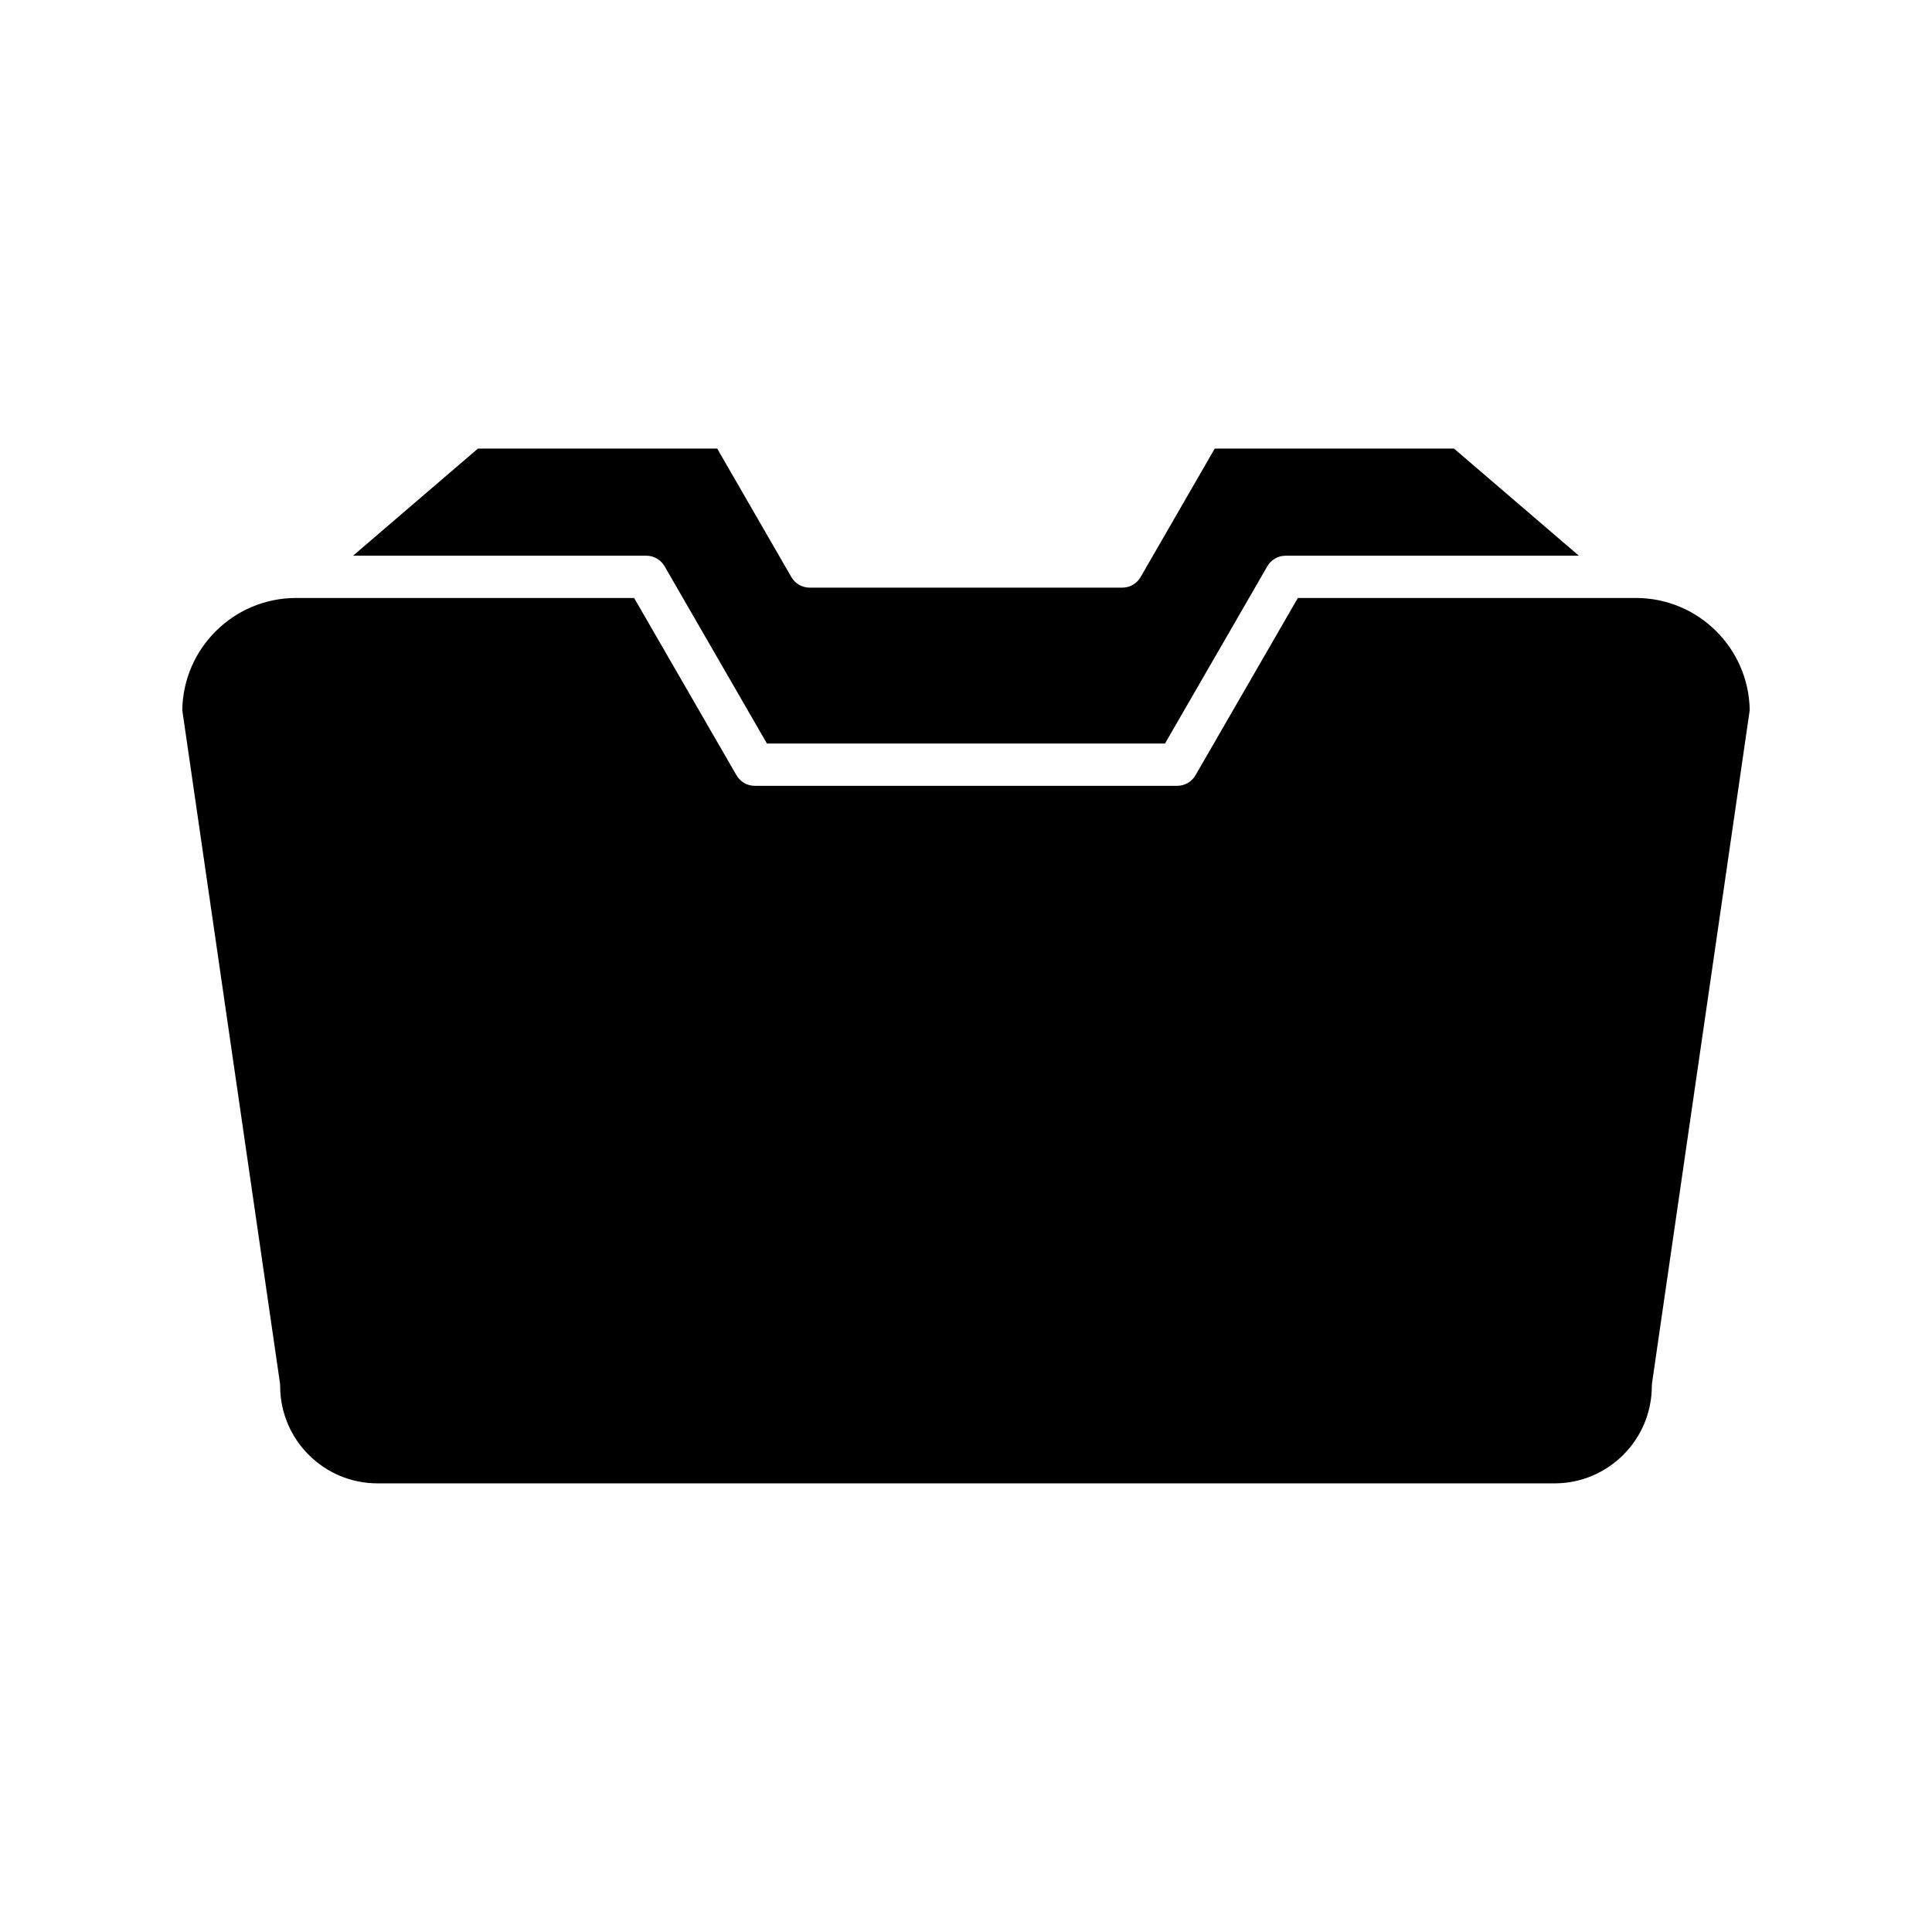 <?xml version="1.0" encoding="UTF-8"?>
<!-- Uploaded to: SVG Repo, www.svgrepo.com, Generator: SVG Repo Mixer Tools -->
<svg fill="#000000" width="800px" height="800px" version="1.1" viewBox="144 144 512 512" xmlns="http://www.w3.org/2000/svg">
 <g>
  <path d="m446.27 296.93c-1 1.734-2.848 2.801-4.848 2.801h-82.855c-2 0-3.848-1.066-4.848-2.801l-19.652-34.047h-63.414l-33.09 28.387h77.715c2 0 3.848 1.066 4.848 2.801l27.125 46.98h105.48l27.125-46.98c1-1.734 2.848-2.801 4.848-2.801h77.715l-33.09-28.387h-63.41z"/>
  <path d="m577.55 302.47h-89.605l-27.125 46.98c-1 1.734-2.848 2.801-4.848 2.801h-111.95c-2 0-3.848-1.066-4.848-2.801l-27.125-46.98h-89.605c-16.488 0-29.926 13.312-30.137 29.75l25.879 178.29c0.039 0.266 0.059 0.535 0.059 0.805 0 14.223 11.566 25.793 25.793 25.793h311.92c14.227 0 25.793-11.566 25.793-25.793 0-0.266 0.023-0.535 0.059-0.805l25.879-178.29c-0.215-16.438-13.652-29.75-30.141-29.75z"/>
 </g>
</svg>